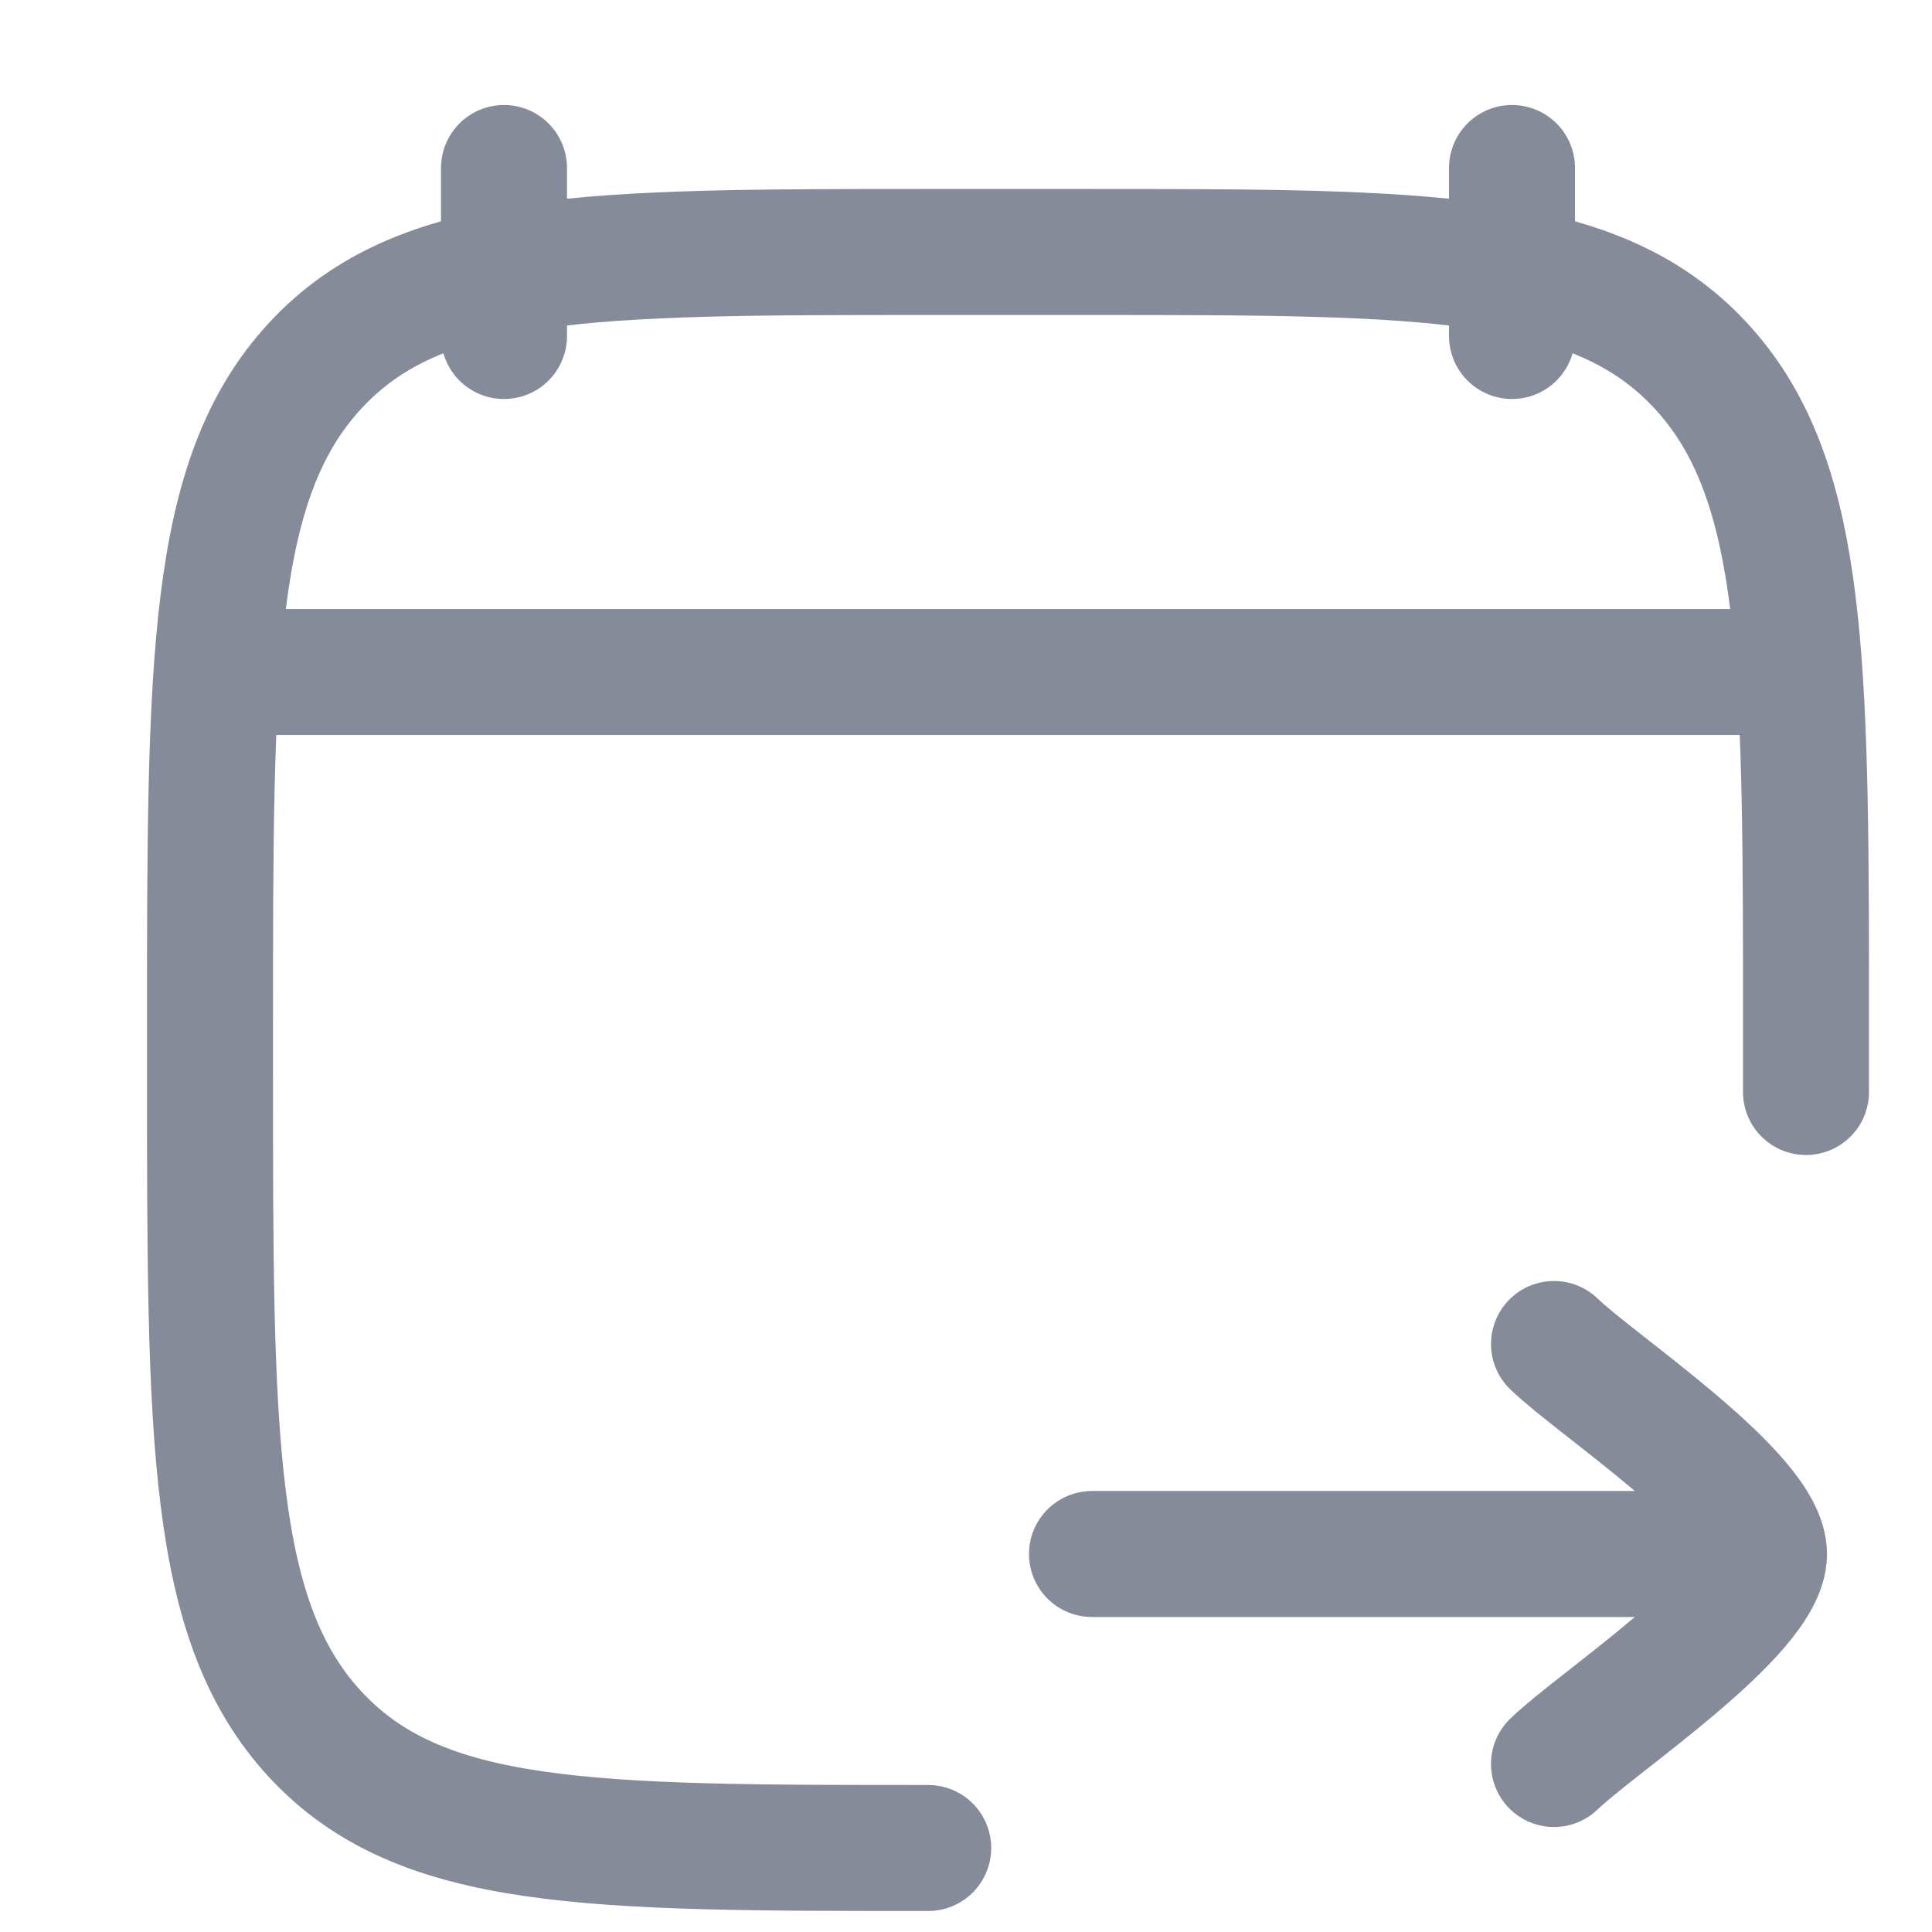 <svg width="23" height="23" viewBox="0 0 23 23" fill="none" xmlns="http://www.w3.org/2000/svg">
<path d="M11.05 22C7.019 22 5.004 22 3.752 20.646C2.5 19.293 2.5 17.114 2.5 12.757V12.243C2.5 7.886 2.5 5.707 3.752 4.354C5.004 3 7.019 3 11.05 3H12.95C16.98 3 18.996 3 20.248 4.354C21.427 5.628 21.496 7.634 21.5 11.5V13" stroke="#858B98" stroke-width="1.5" stroke-linecap="round" stroke-linejoin="round"/>
<path d="M21 18.5H13M21 18.5C21 19.2 19.006 20.509 18.5 21M21 18.5C21 17.8 19.006 16.491 18.5 16" stroke="#858B98" stroke-width="1.5" stroke-linecap="round" stroke-linejoin="round"/>
<path d="M18 2V4M6 2V4" stroke="#858B98" stroke-width="1.5" stroke-linecap="round" stroke-linejoin="round"/>
<path d="M3 8H21" stroke="#858B98" stroke-width="1.5" stroke-linecap="round" stroke-linejoin="round"/>
</svg>
